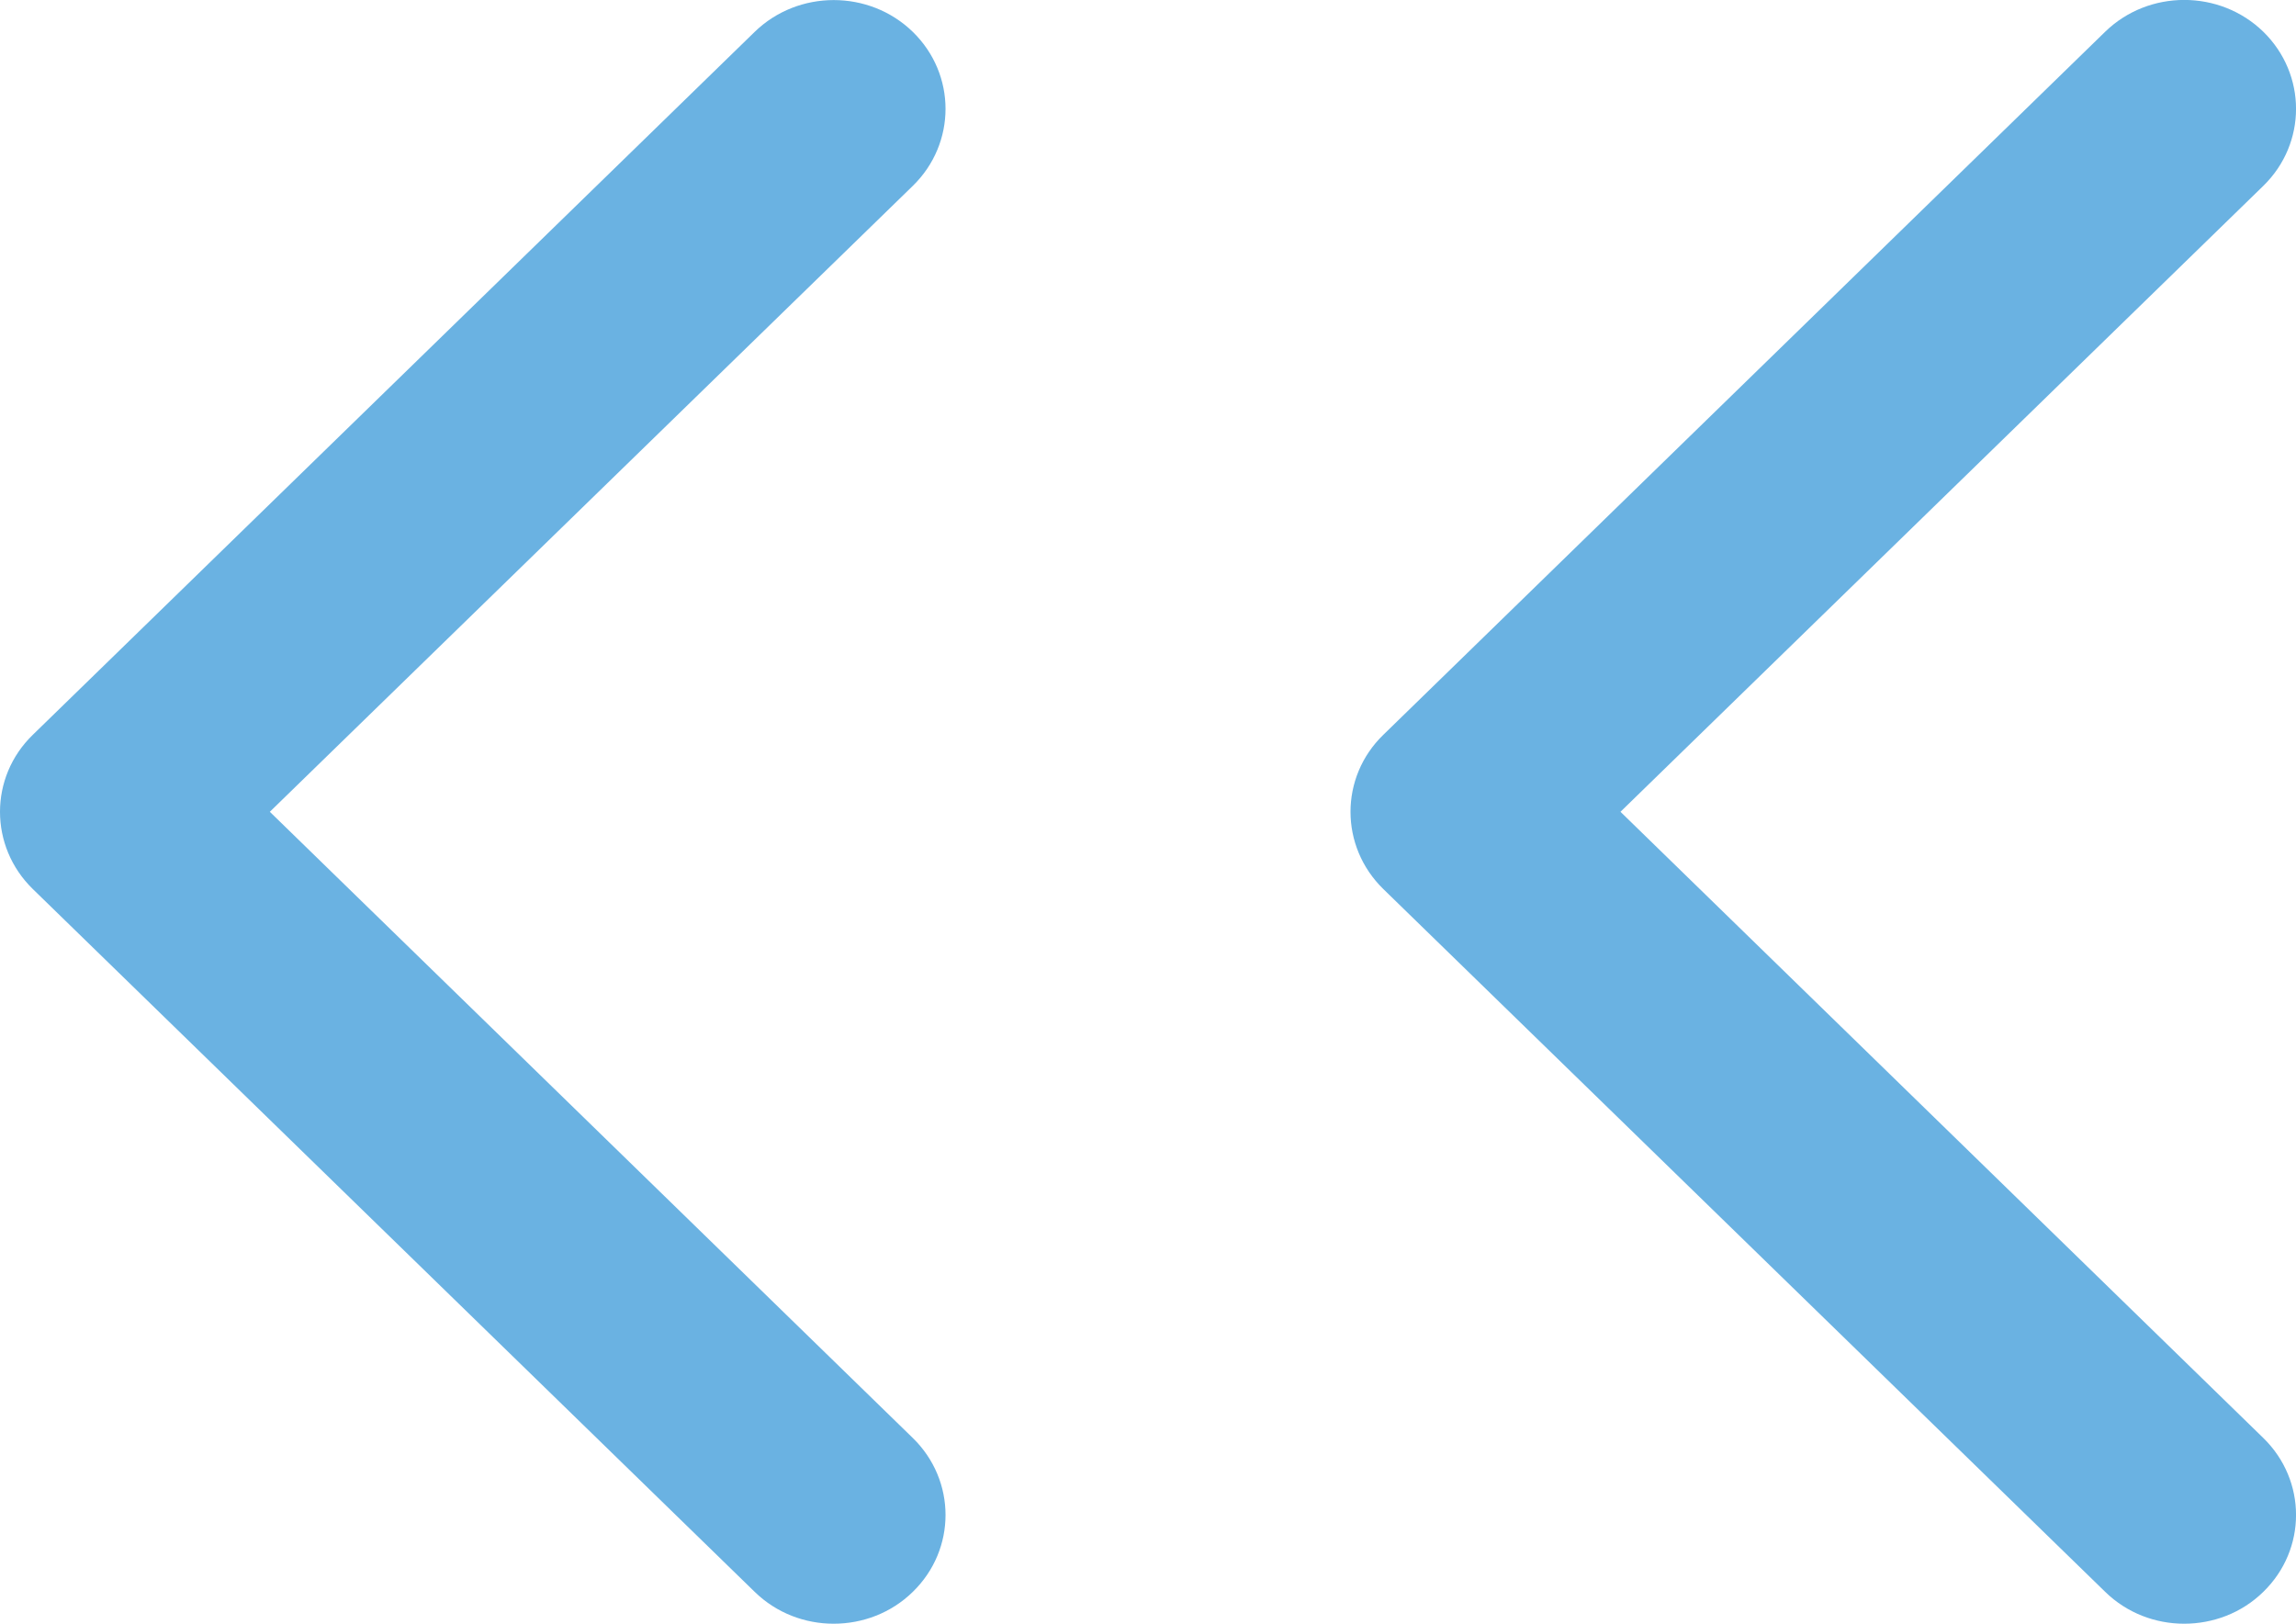 <svg version="1.1" id="Layer_1" xmlns="http://www.w3.org/2000/svg" xmlns:xlink="http://www.w3.org/1999/xlink" x="0px" y="0px" viewBox="0 0 17.001 12.021" enable-background="new 0 0 17.001 12.021" xml:space="preserve">
<g>
	<g>
		<path fill="#6AB2E2" d="M11.999,6.01l4.76-4.634c0.323-0.315,0.323-0.825,0-1.141c-0.323-0.314-0.848-0.314-1.171,0L10.243,5.44
			c-0.324,0.314-0.324,0.826,0,1.142l5.345,5.203c0.162,0.158,0.373,0.236,0.585,0.236s0.425-0.078,0.586-0.236
			c0.323-0.314,0.323-0.824,0-1.139L11.999,6.01z M6.759,0.236c-0.323-0.314-0.848-0.314-1.171,0L0.243,5.44
			c-0.324,0.314-0.324,0.826,0,1.142l5.345,5.203c0.162,0.158,0.373,0.236,0.585,0.236s0.425-0.078,0.586-0.236
			c0.323-0.314,0.323-0.824,0-1.139L1.998,6.01l4.761-4.634C7.082,1.061,7.082,0.551,6.759,0.236z"/>
	</g>
</g>
</svg>
